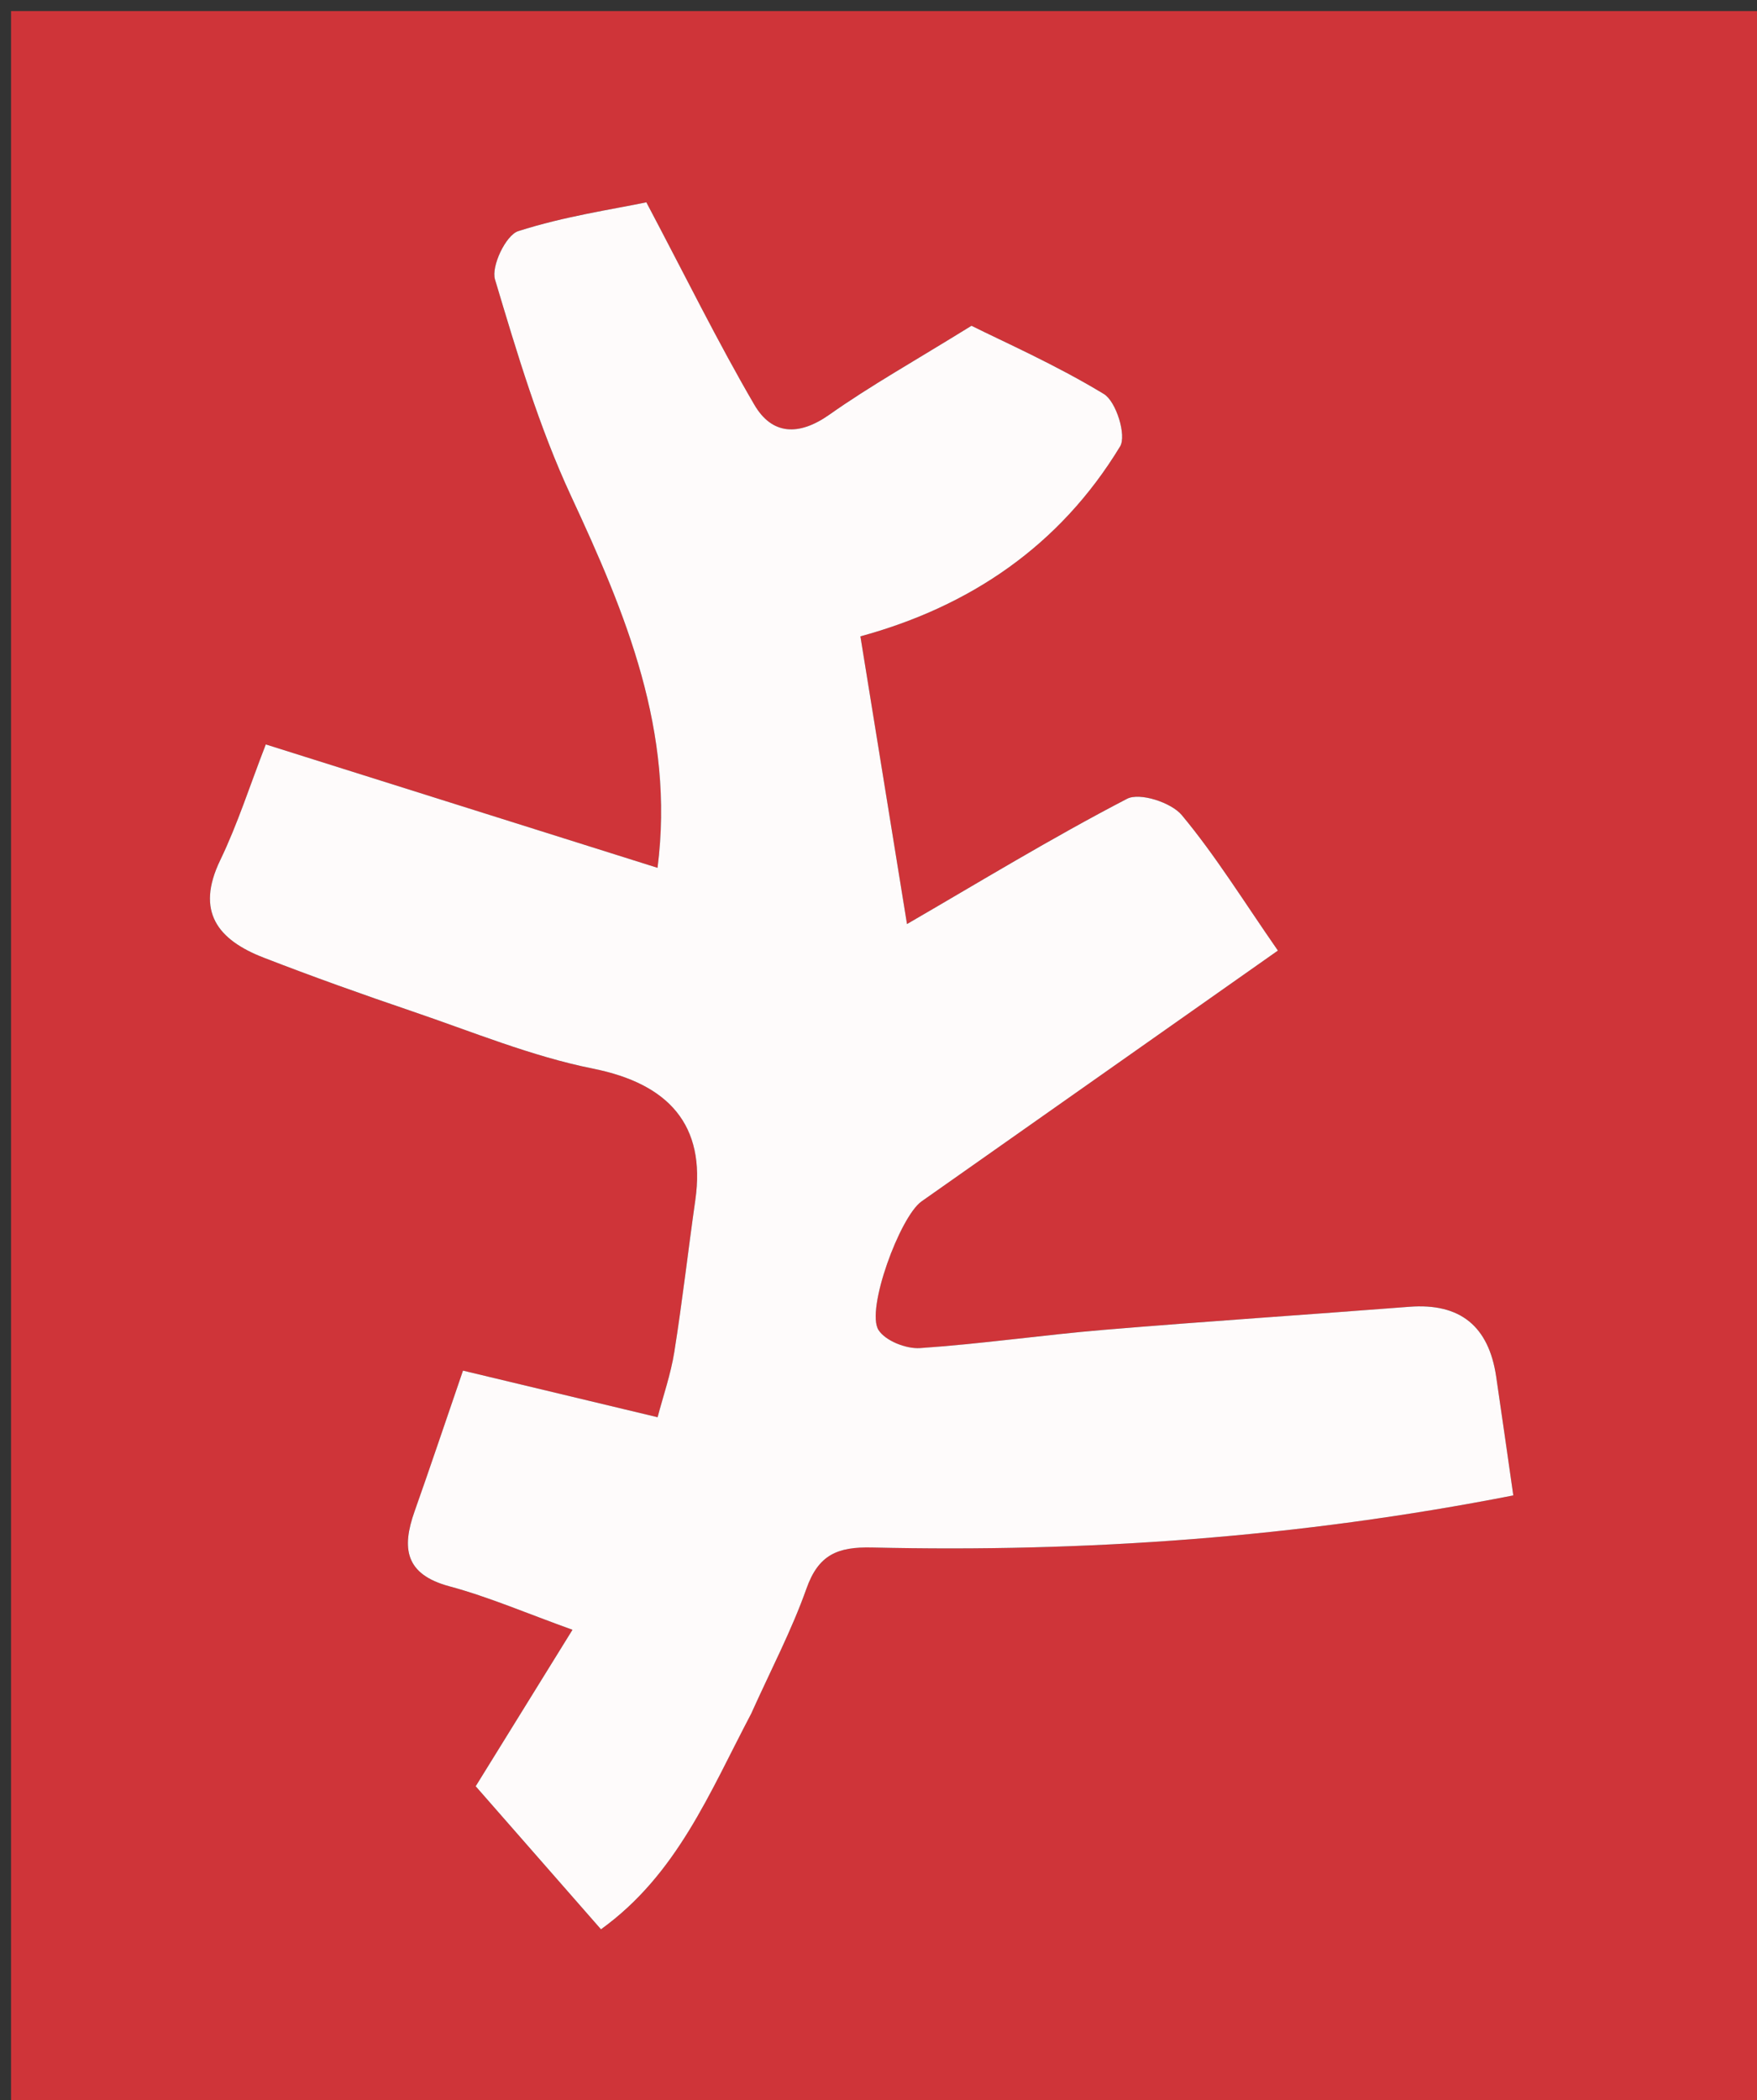 <svg data-bbox="1 1 159 190" viewBox="0 0 159 190" xmlns="http://www.w3.org/2000/svg" data-type="color">
    <rect x="0" y="0" width="159" height="190" fill="#333333" stroke="none"/>
    <g>
        <path d="M91 191H1V1h159v190zm-22.858-36.33c1.637-3.645 3.508-7.206 4.838-10.96 1.083-3.056 2.8-3.79 5.93-3.718 19.33.449 38.538-.892 58.036-4.712-.516-3.583-1.02-7.167-1.55-10.748-.67-4.529-3.227-6.676-7.872-6.314-9.2.716-18.41 1.316-27.607 2.084-5.56.464-11.095 1.277-16.66 1.651-1.25.085-3.13-.654-3.755-1.63-1.17-1.832 1.94-10.265 3.89-11.638 10.606-7.464 21.213-14.926 32.25-22.692-3.118-4.492-5.645-8.59-8.695-12.253-.955-1.147-3.811-2.072-4.956-1.478-6.83 3.547-13.415 7.567-19.913 11.33l-4.216-26.024c9.895-2.697 18.04-8.181 23.5-17.182.599-.988-.356-4.066-1.462-4.738-4.352-2.644-9.052-4.713-11.986-6.177-5.159 3.194-9.147 5.422-12.859 8.04-2.763 1.95-5.19 1.845-6.789-.892-3.288-5.631-6.171-11.5-9.775-18.317-3.012.629-7.42 1.267-11.6 2.612-1.109.357-2.455 3.165-2.095 4.37 1.986 6.632 3.976 13.345 6.887 19.601 4.962 10.662 9.4 21.299 7.82 33.622l-35.45-11.163c-1.448 3.73-2.55 7.212-4.122 10.467-2.254 4.667-.21 7.213 3.916 8.814a330 330 0 0 0 13.45 4.861c5.426 1.842 10.794 4.07 16.376 5.188 6.856 1.372 10.214 5.114 9.253 11.867-.653 4.583-1.175 9.185-1.903 13.756-.32 2.015-1.005 3.972-1.513 5.91-6.23-1.49-11.824-2.83-17.612-4.216-1.68 4.897-2.997 8.83-4.383 12.739-1.178 3.321-.863 5.694 3.148 6.772 3.574.961 7.006 2.448 11.144 3.934l-8.76 14.156 11.339 12.94c6.879-4.96 9.81-12.33 13.756-19.863" fill="#CF3439" data-color="1"></path>
        <path d="M67.984 155.01c-3.788 7.192-6.72 14.561-13.598 19.521l-11.338-12.94 8.759-14.155c-4.138-1.486-7.57-2.973-11.144-3.934-4.01-1.078-4.326-3.45-3.148-6.772 1.386-3.909 2.702-7.842 4.383-12.739l17.612 4.217c.508-1.94 1.193-3.896 1.513-5.911.728-4.57 1.25-9.173 1.903-13.756.961-6.753-2.397-10.495-9.253-11.867-5.582-1.118-10.95-3.346-16.377-5.188-4.513-1.532-9.006-3.136-13.45-4.86-4.125-1.602-6.169-4.148-3.915-8.815 1.572-3.255 2.674-6.737 4.122-10.467l35.45 11.163c1.58-12.323-2.858-22.96-7.82-33.622-2.91-6.256-4.901-12.969-6.887-19.602-.36-1.204.986-4.012 2.095-4.37 4.18-1.344 8.588-1.982 11.6-2.611 3.604 6.818 6.487 12.686 9.775 18.317 1.599 2.737 4.026 2.842 6.79.893 3.711-2.62 7.699-4.847 12.858-8.041 2.934 1.464 7.634 3.533 11.986 6.177 1.106.672 2.061 3.75 1.462 4.738-5.46 9-13.605 14.485-23.5 17.182l4.216 26.025c6.498-3.764 13.082-7.784 19.913-11.33 1.145-.595 4 .33 4.956 1.477 3.05 3.663 5.577 7.761 8.695 12.253-11.037 7.766-21.644 15.228-32.25 22.692-1.95 1.373-5.06 9.806-3.89 11.637.624.977 2.504 1.716 3.755 1.631 5.565-.374 11.1-1.187 16.66-1.651 9.196-.768 18.406-1.368 27.607-2.084 4.645-.362 7.202 1.785 7.872 6.314.53 3.58 1.034 7.165 1.55 10.748-19.498 3.82-38.706 5.16-58.037 4.712-3.13-.073-4.846.662-5.929 3.718-1.33 3.754-3.201 7.315-4.996 11.3" fill="#FEFBFB" data-color="2"></path>
    </g>
</svg>